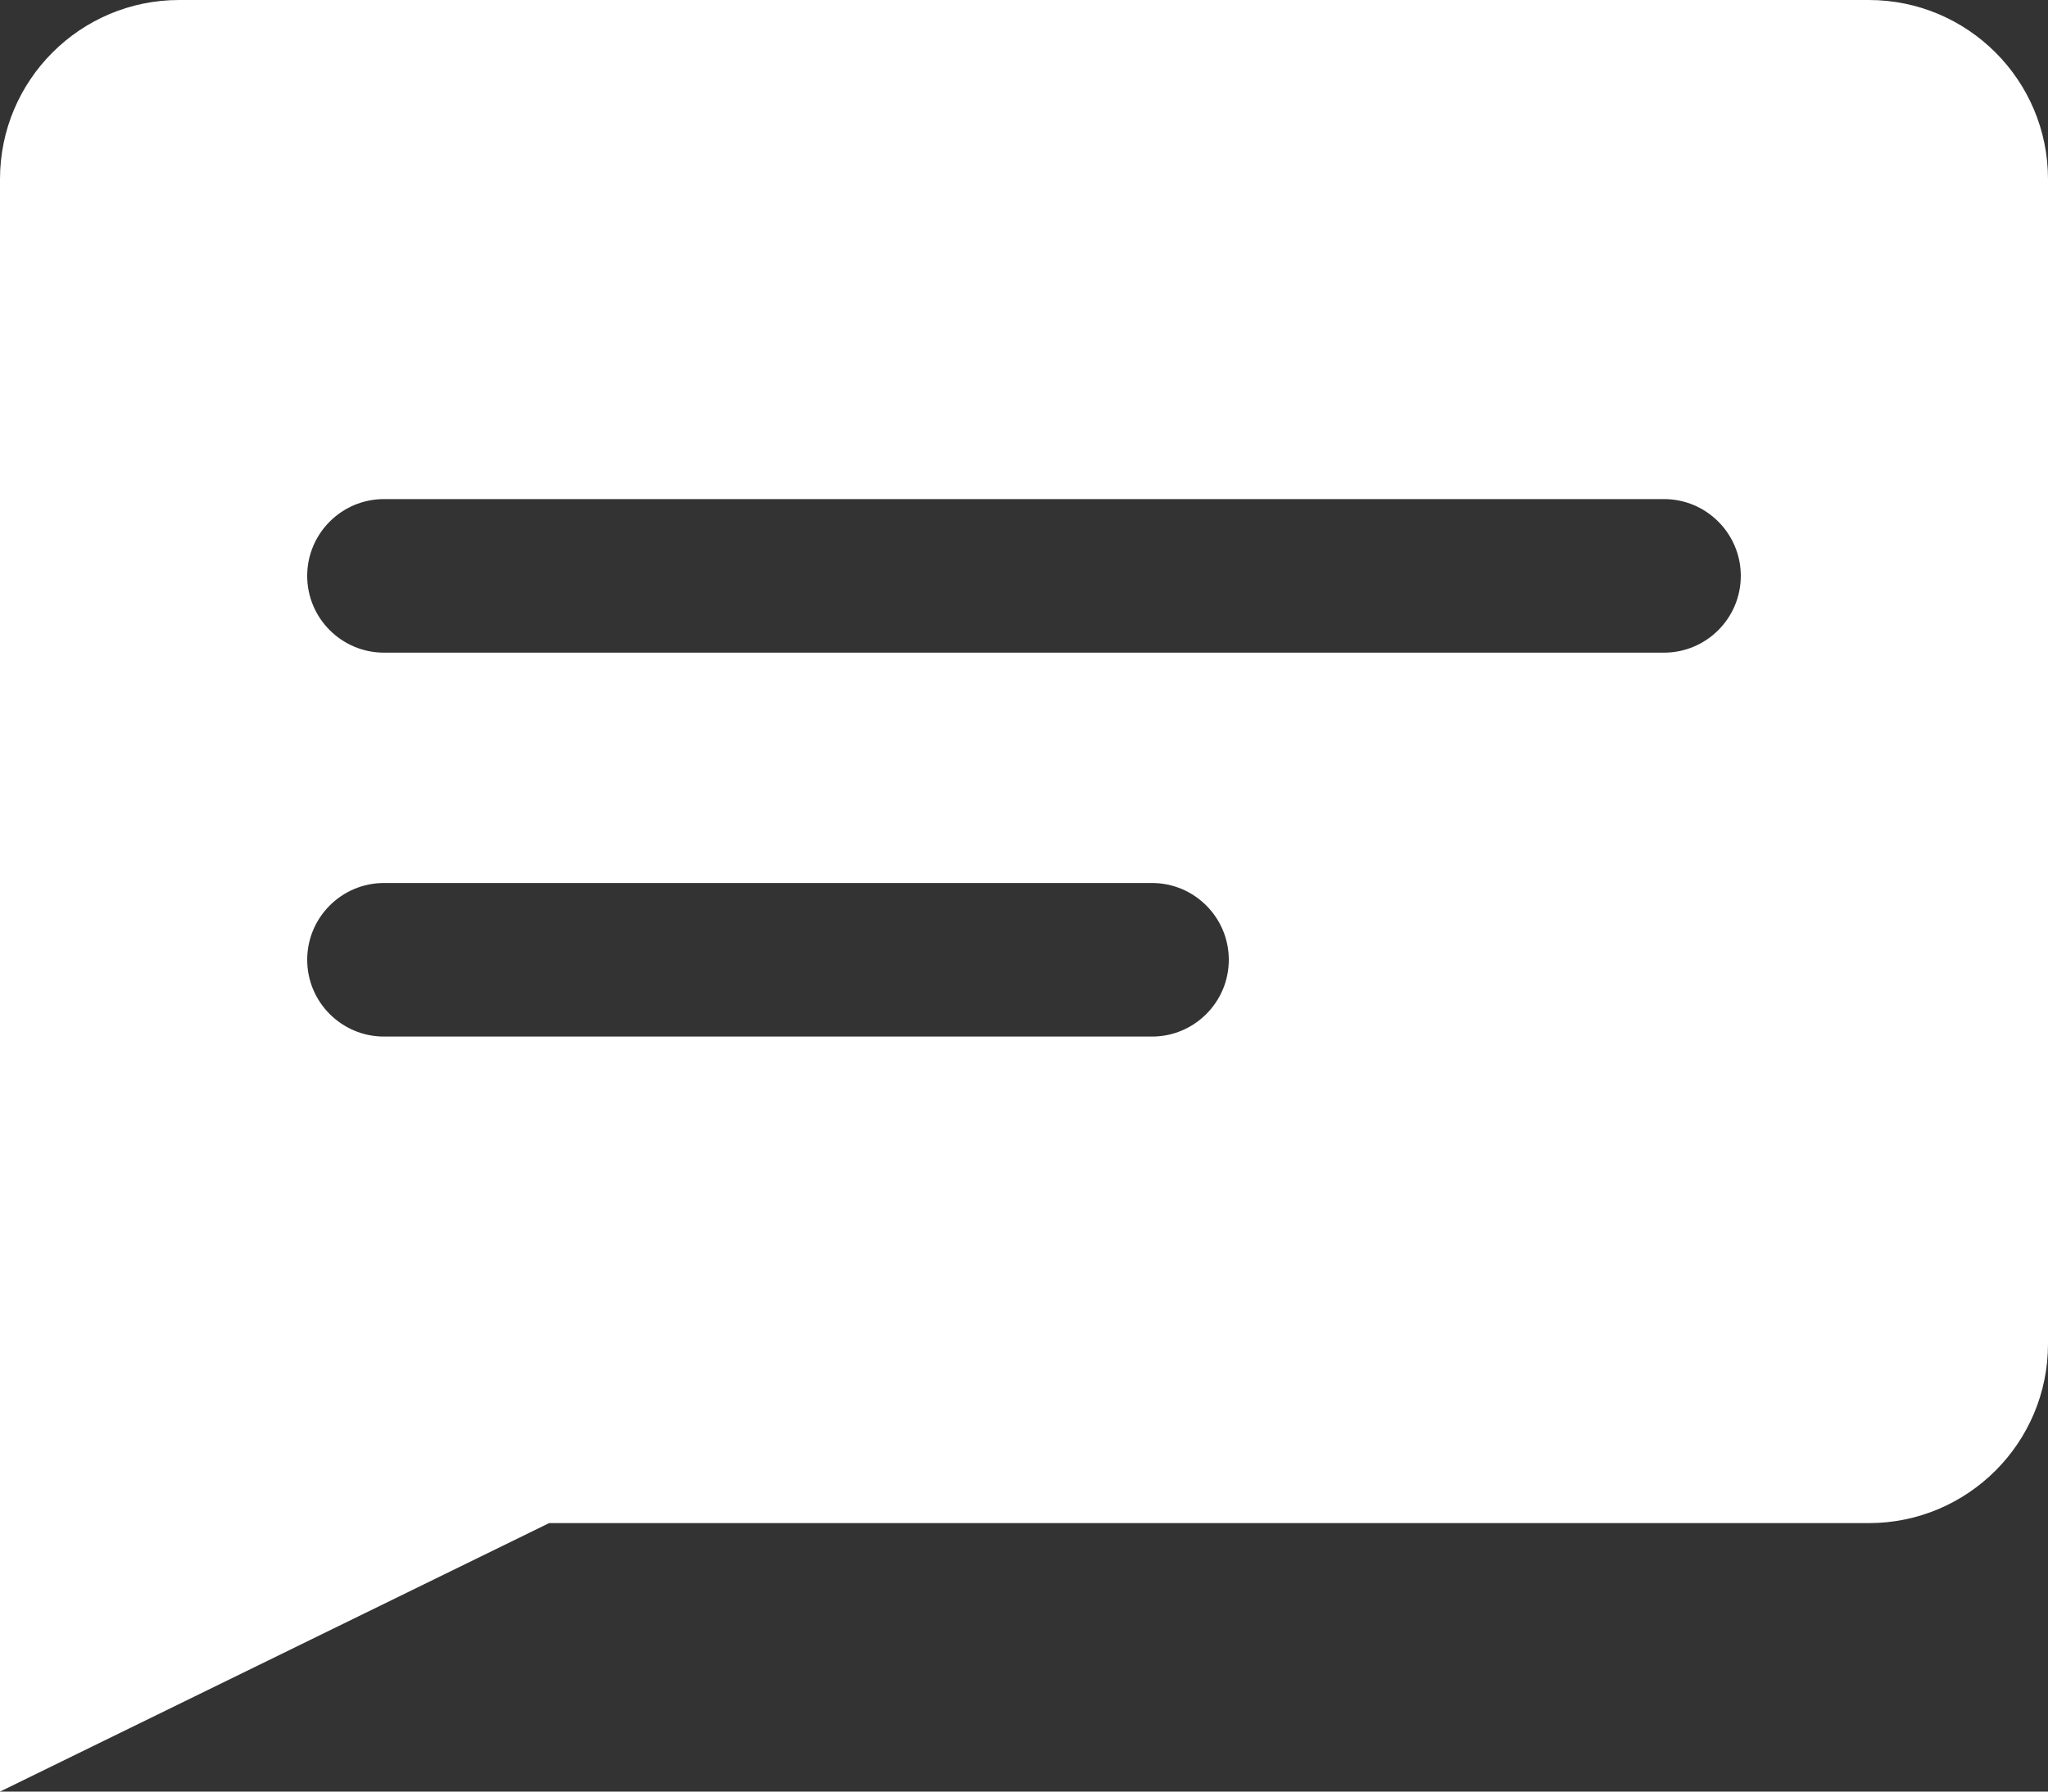 <?xml version="1.0" encoding="UTF-8"?>
<svg xmlns="http://www.w3.org/2000/svg" width="16" height="14" viewBox="0 0 16 14" fill="none">
  <rect x="0" y="0" width="16" height="14" fill="#333333" stroke="none"/>
  <path id="Subtract" fill-rule="evenodd" clip-rule="evenodd" d="M0 14V1.4C0 0.627 0.627 0 1.4 0H14.6C15.373 0 16 0.627 16 1.4V10.502C16 11.275 15.373 11.902 14.6 11.902H4.29L0 14ZM2.4 4.5C2.4 4.169 2.669 3.9 3 3.9H13C13.331 3.9 13.6 4.169 13.6 4.5C13.6 4.831 13.331 5.1 13 5.1H3C2.669 5.1 2.4 4.831 2.4 4.5ZM3 6.9C2.669 6.9 2.4 7.169 2.4 7.5C2.4 7.831 2.669 8.1 3 8.1H9C9.331 8.1 9.6 7.831 9.6 7.5C9.6 7.169 9.331 6.9 9 6.9H3Z" fill="white"></path>
</svg>
